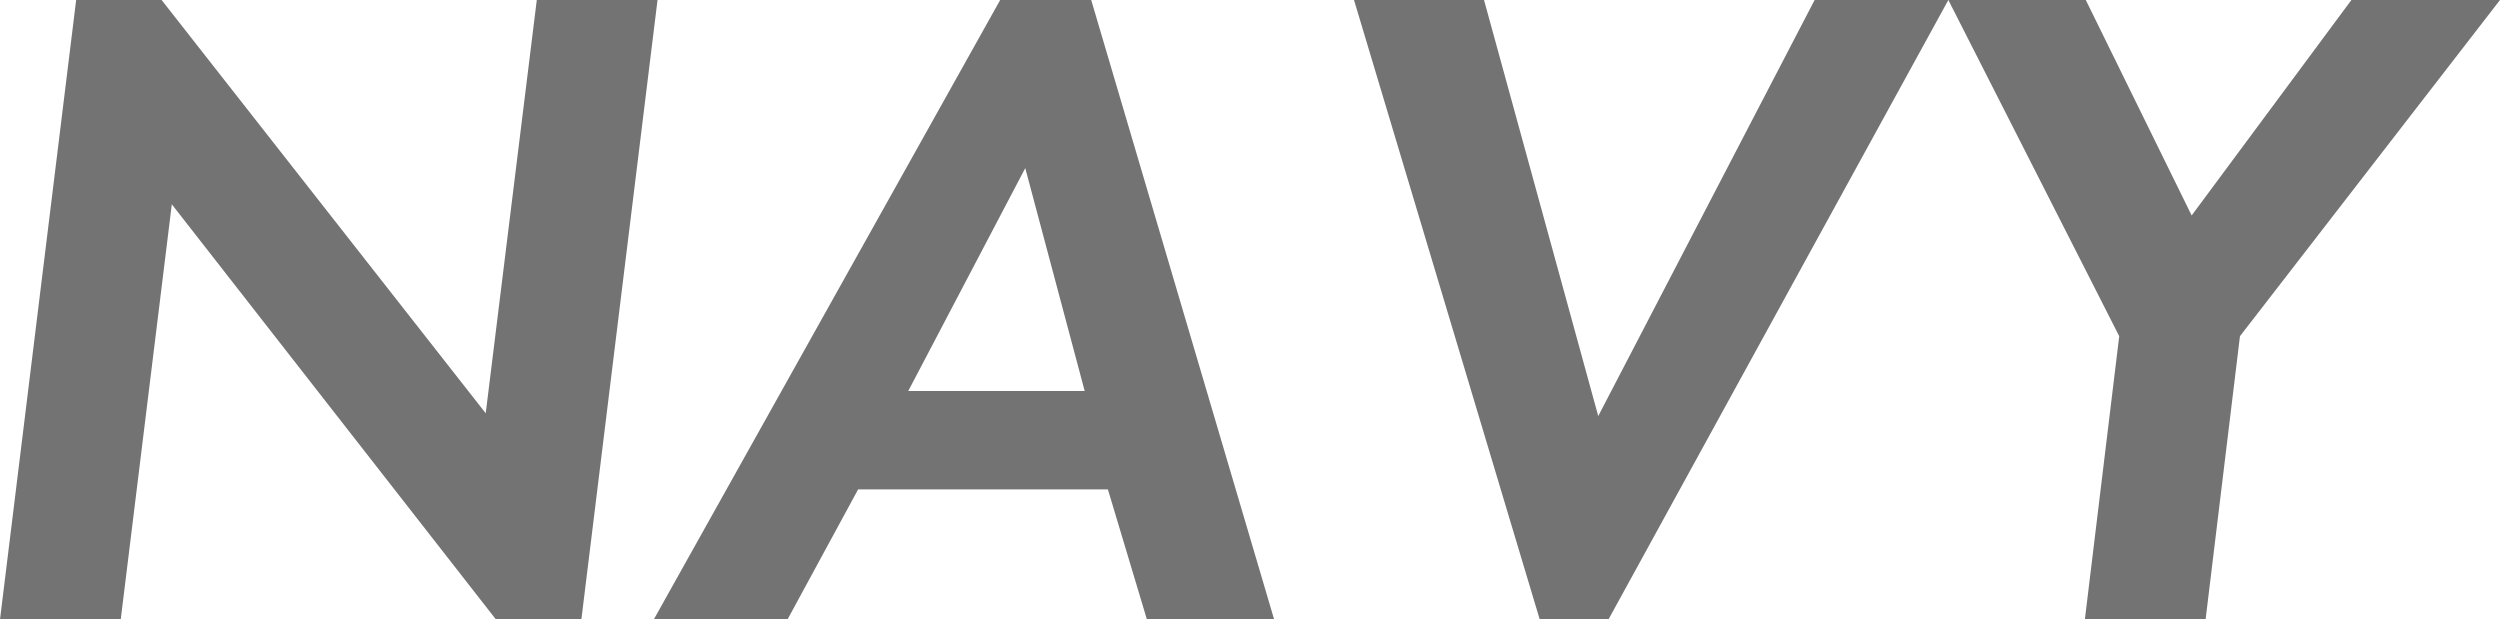 <?xml version="1.0" encoding="UTF-8"?>
<svg id="b" data-name="レイヤー 2" xmlns="http://www.w3.org/2000/svg" viewBox="0 0 187.019 46.339">
  <g id="c" data-name="レイヤー 1">
    <g>
      <path d="M0,46.339L5.697,0h6.392l24.246,30.916L40.156,0h9.032l-5.697,46.339h-6.391L12.853,15.284l-3.821,31.055H0Z" style="fill: #747374;"/>
      <path d="M82.88,36.613h-18.688l-5.28,9.726h-10.004L74.821,0h6.809l13.686,46.339h-9.518l-2.918-9.726Zm-1.737-7.364l-4.446-16.674-8.753,16.674h13.2Z" style="fill: #747374;"/>
      <path d="M111.016,0l8.545,31.124L135.748,0h10.004l-25.427,46.339h-5.141L101.29,0h9.726Z" style="fill: #747374;"/>
      <path d="M158.534,25.149L145.751,0h10.282l7.92,16.118L175.903,0h11.116l-19.453,25.149-2.571,21.189h-9.031l2.57-21.189Z" style="fill: #747374;"/>
    </g>
  </g>
</svg>